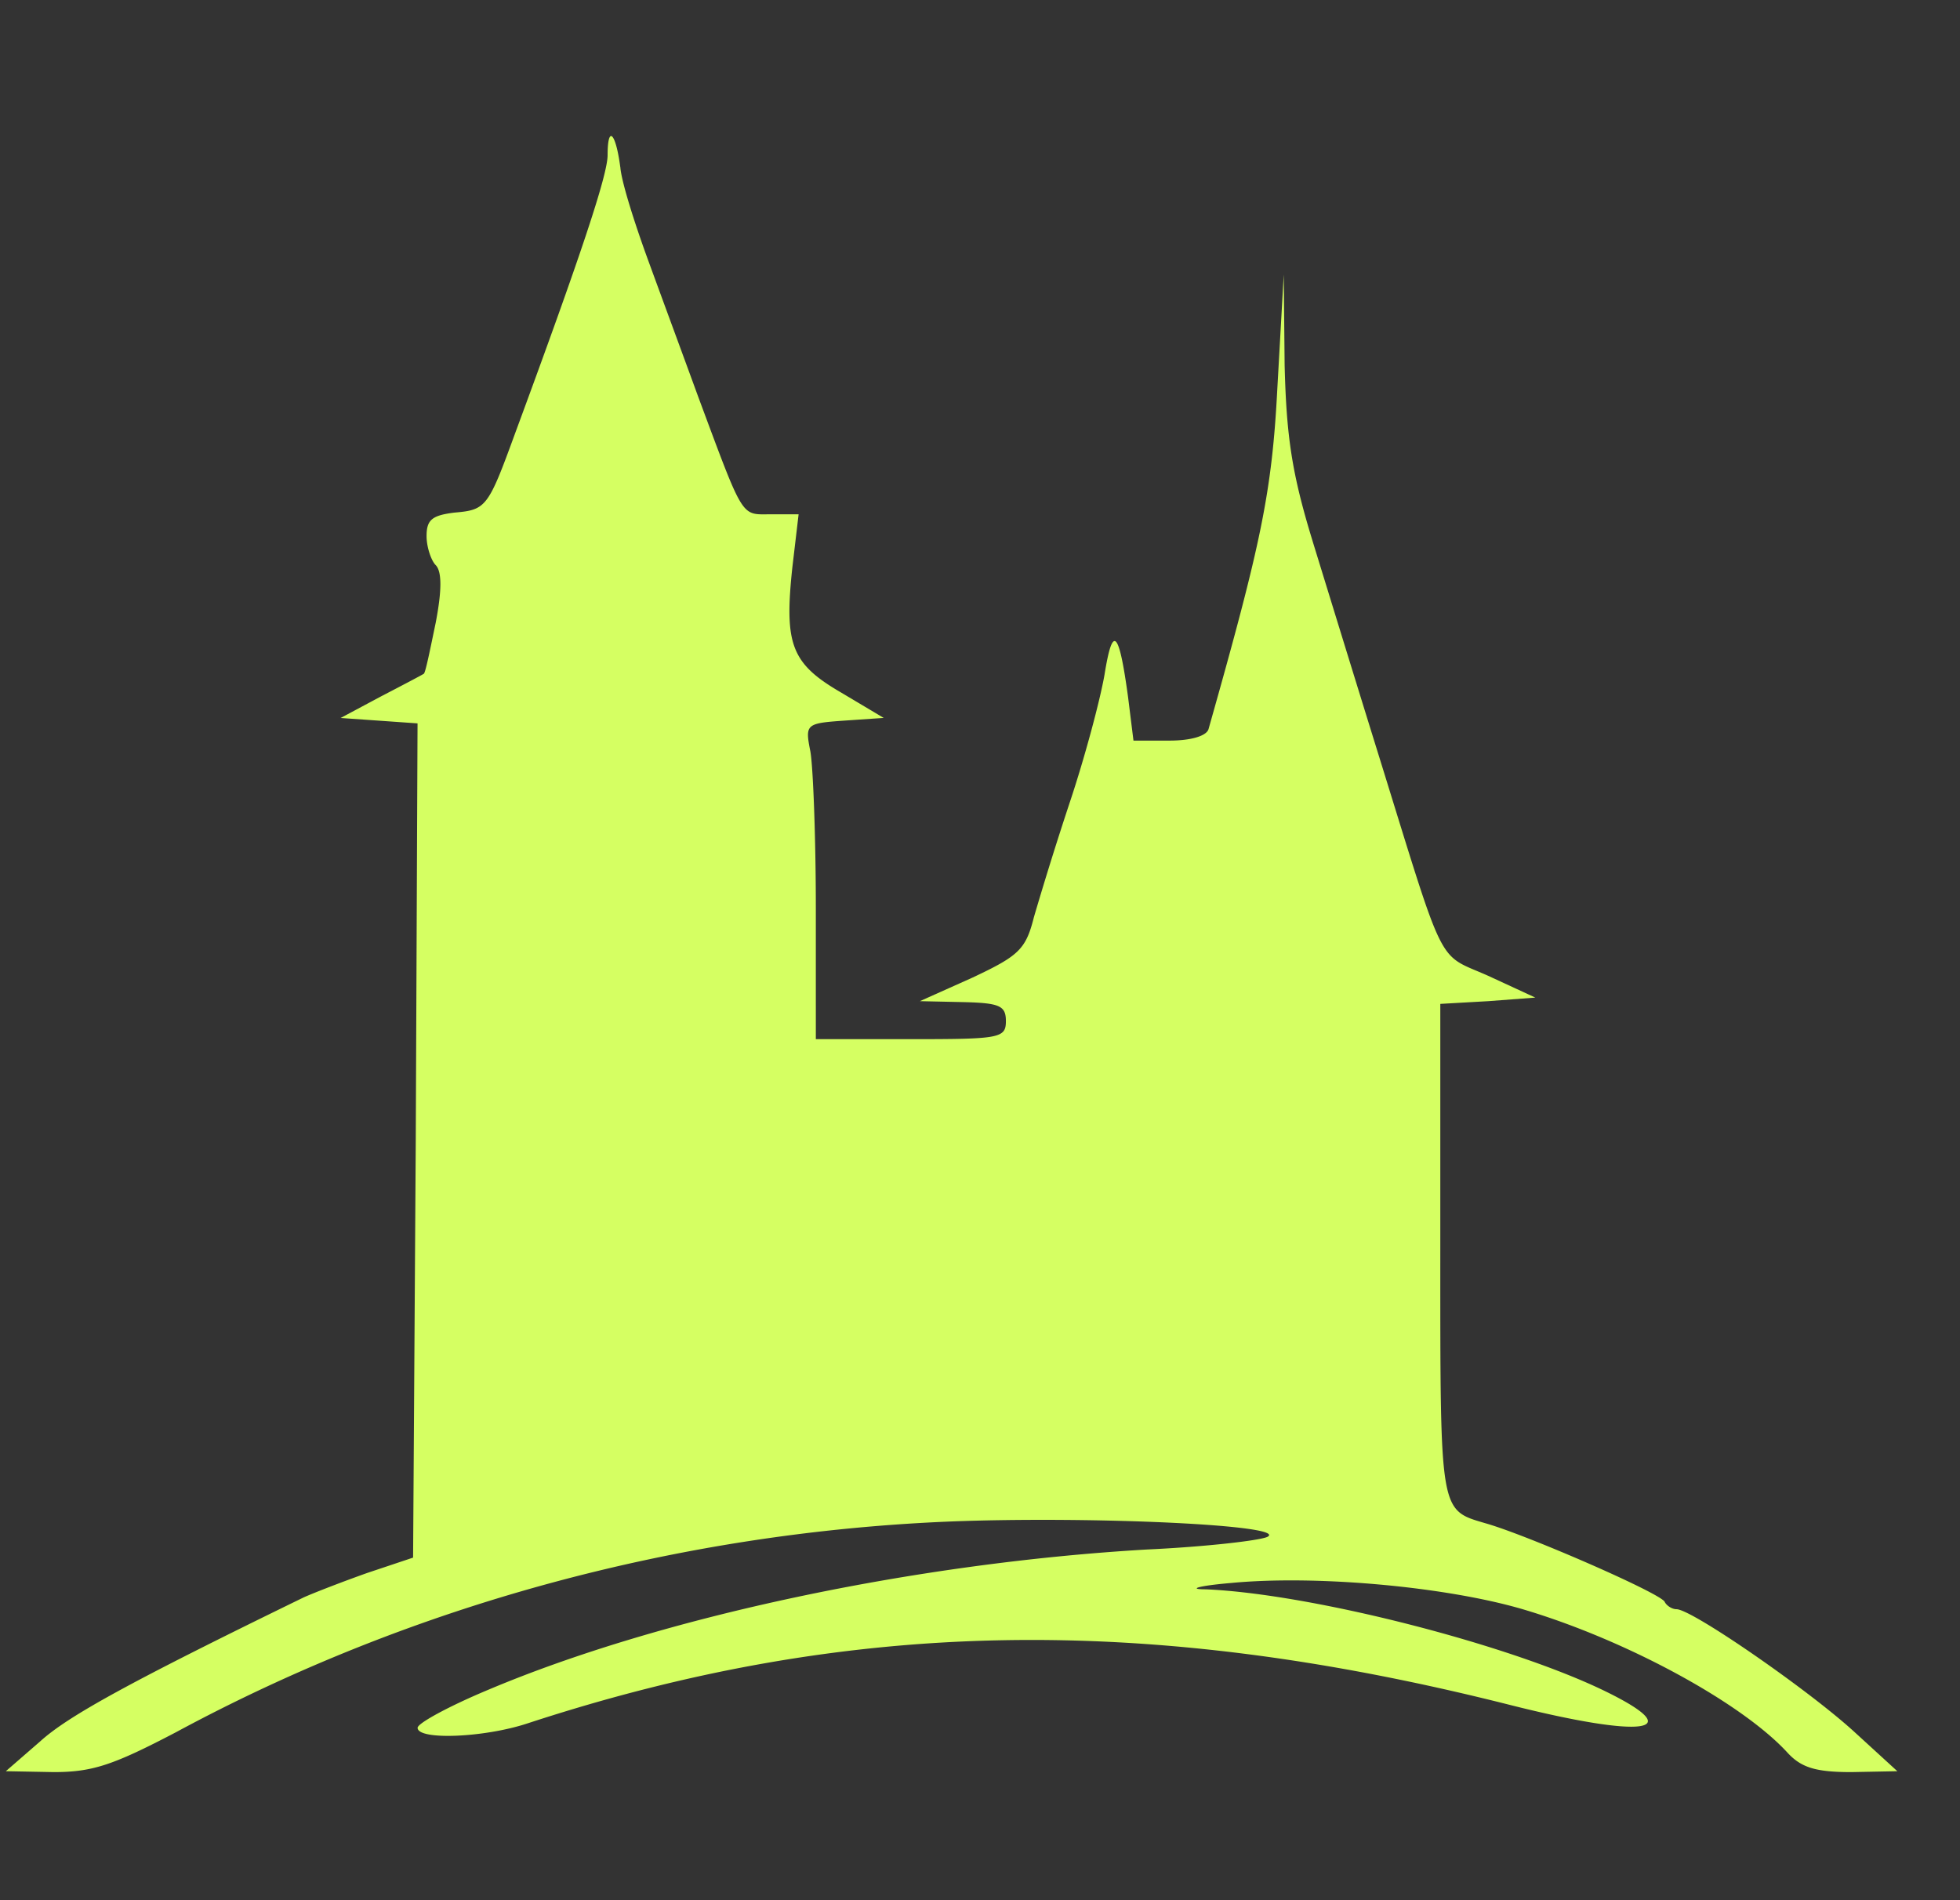 <svg xmlns="http://www.w3.org/2000/svg" width="33" height="32" fill="none"><rect width="100%" height="100%" fill="#333333" stroke="none"/><g clip-path="url(#a)"><path fill="#D5FF62" d="M10.444 2.81c.016.244.244.96.473 1.585.228.624.61 1.66.838 2.285.777 2.088.716 1.981 1.219 1.981h.472l-.106.9c-.138 1.295-.016 1.615.822 2.102l.717.427-.67.046c-.64.045-.656.06-.565.518.046.259.092 1.447.092 2.651V17.5h1.6c1.493 0 1.6-.015 1.6-.304 0-.26-.107-.305-.716-.32l-.732-.016.884-.396c.777-.366.899-.472 1.036-1.02a59.64 59.64 0 0 1 .61-1.951c.244-.732.502-1.692.579-2.134.137-.853.243-.746.396.381l.091.732h.61c.35 0 .625-.076.655-.198.884-3.124 1.067-3.977 1.158-5.745l.107-1.905.015 1.524c.03 1.204.122 1.829.473 2.971v.001c.244.793.731 2.377 1.081 3.504 1.174 3.78.99 3.414 1.875 3.81l.792.366-.792.06-.808.046v4.16c0 4.434-.015 4.358.762 4.587.7.198 2.971 1.188 3.017 1.325.03.061.122.122.198.122.26 0 2.24 1.372 3.002 2.073l.716.655-.777.015c-.594 0-.838-.076-1.066-.32-.762-.838-2.713-1.904-4.465-2.423-1.296-.38-3.475-.579-4.907-.442-.549.046-.747.107-.427.107 1.783.076 5.12.93 6.736 1.722 1.401.686.64.793-1.6.229-6.141-1.555-11.155-1.463-16.549.304-.731.244-1.859.29-1.859.077 0-.077.533-.366 1.189-.64 2.925-1.235 7.192-2.134 11.078-2.362 1.005-.046 1.92-.153 2.042-.214.365-.198-2.941-.35-5.319-.259-4.571.183-9.081 1.402-13.059 3.55-1.051.55-1.401.671-2.057.671l-.807-.015.579-.503c.472-.427 1.493-.99 4.434-2.423.168-.076.64-.259 1.067-.411l.777-.26L7 19.207l.03-7.025-.64-.045-.655-.046.685-.366c.381-.198.701-.366.717-.38.03-.031.106-.412.198-.854.106-.549.106-.869 0-.975-.076-.077-.153-.305-.153-.488 0-.274.092-.35.473-.396.533-.046.564-.092 1.02-1.341 1.098-2.972 1.555-4.343 1.555-4.678 0-.518.137-.381.213.198Z"/></g><defs><clipPath id="a"><path fill="#fff" d="M.02 2.185h32v27.657h-32z"/></clipPath></defs></svg>